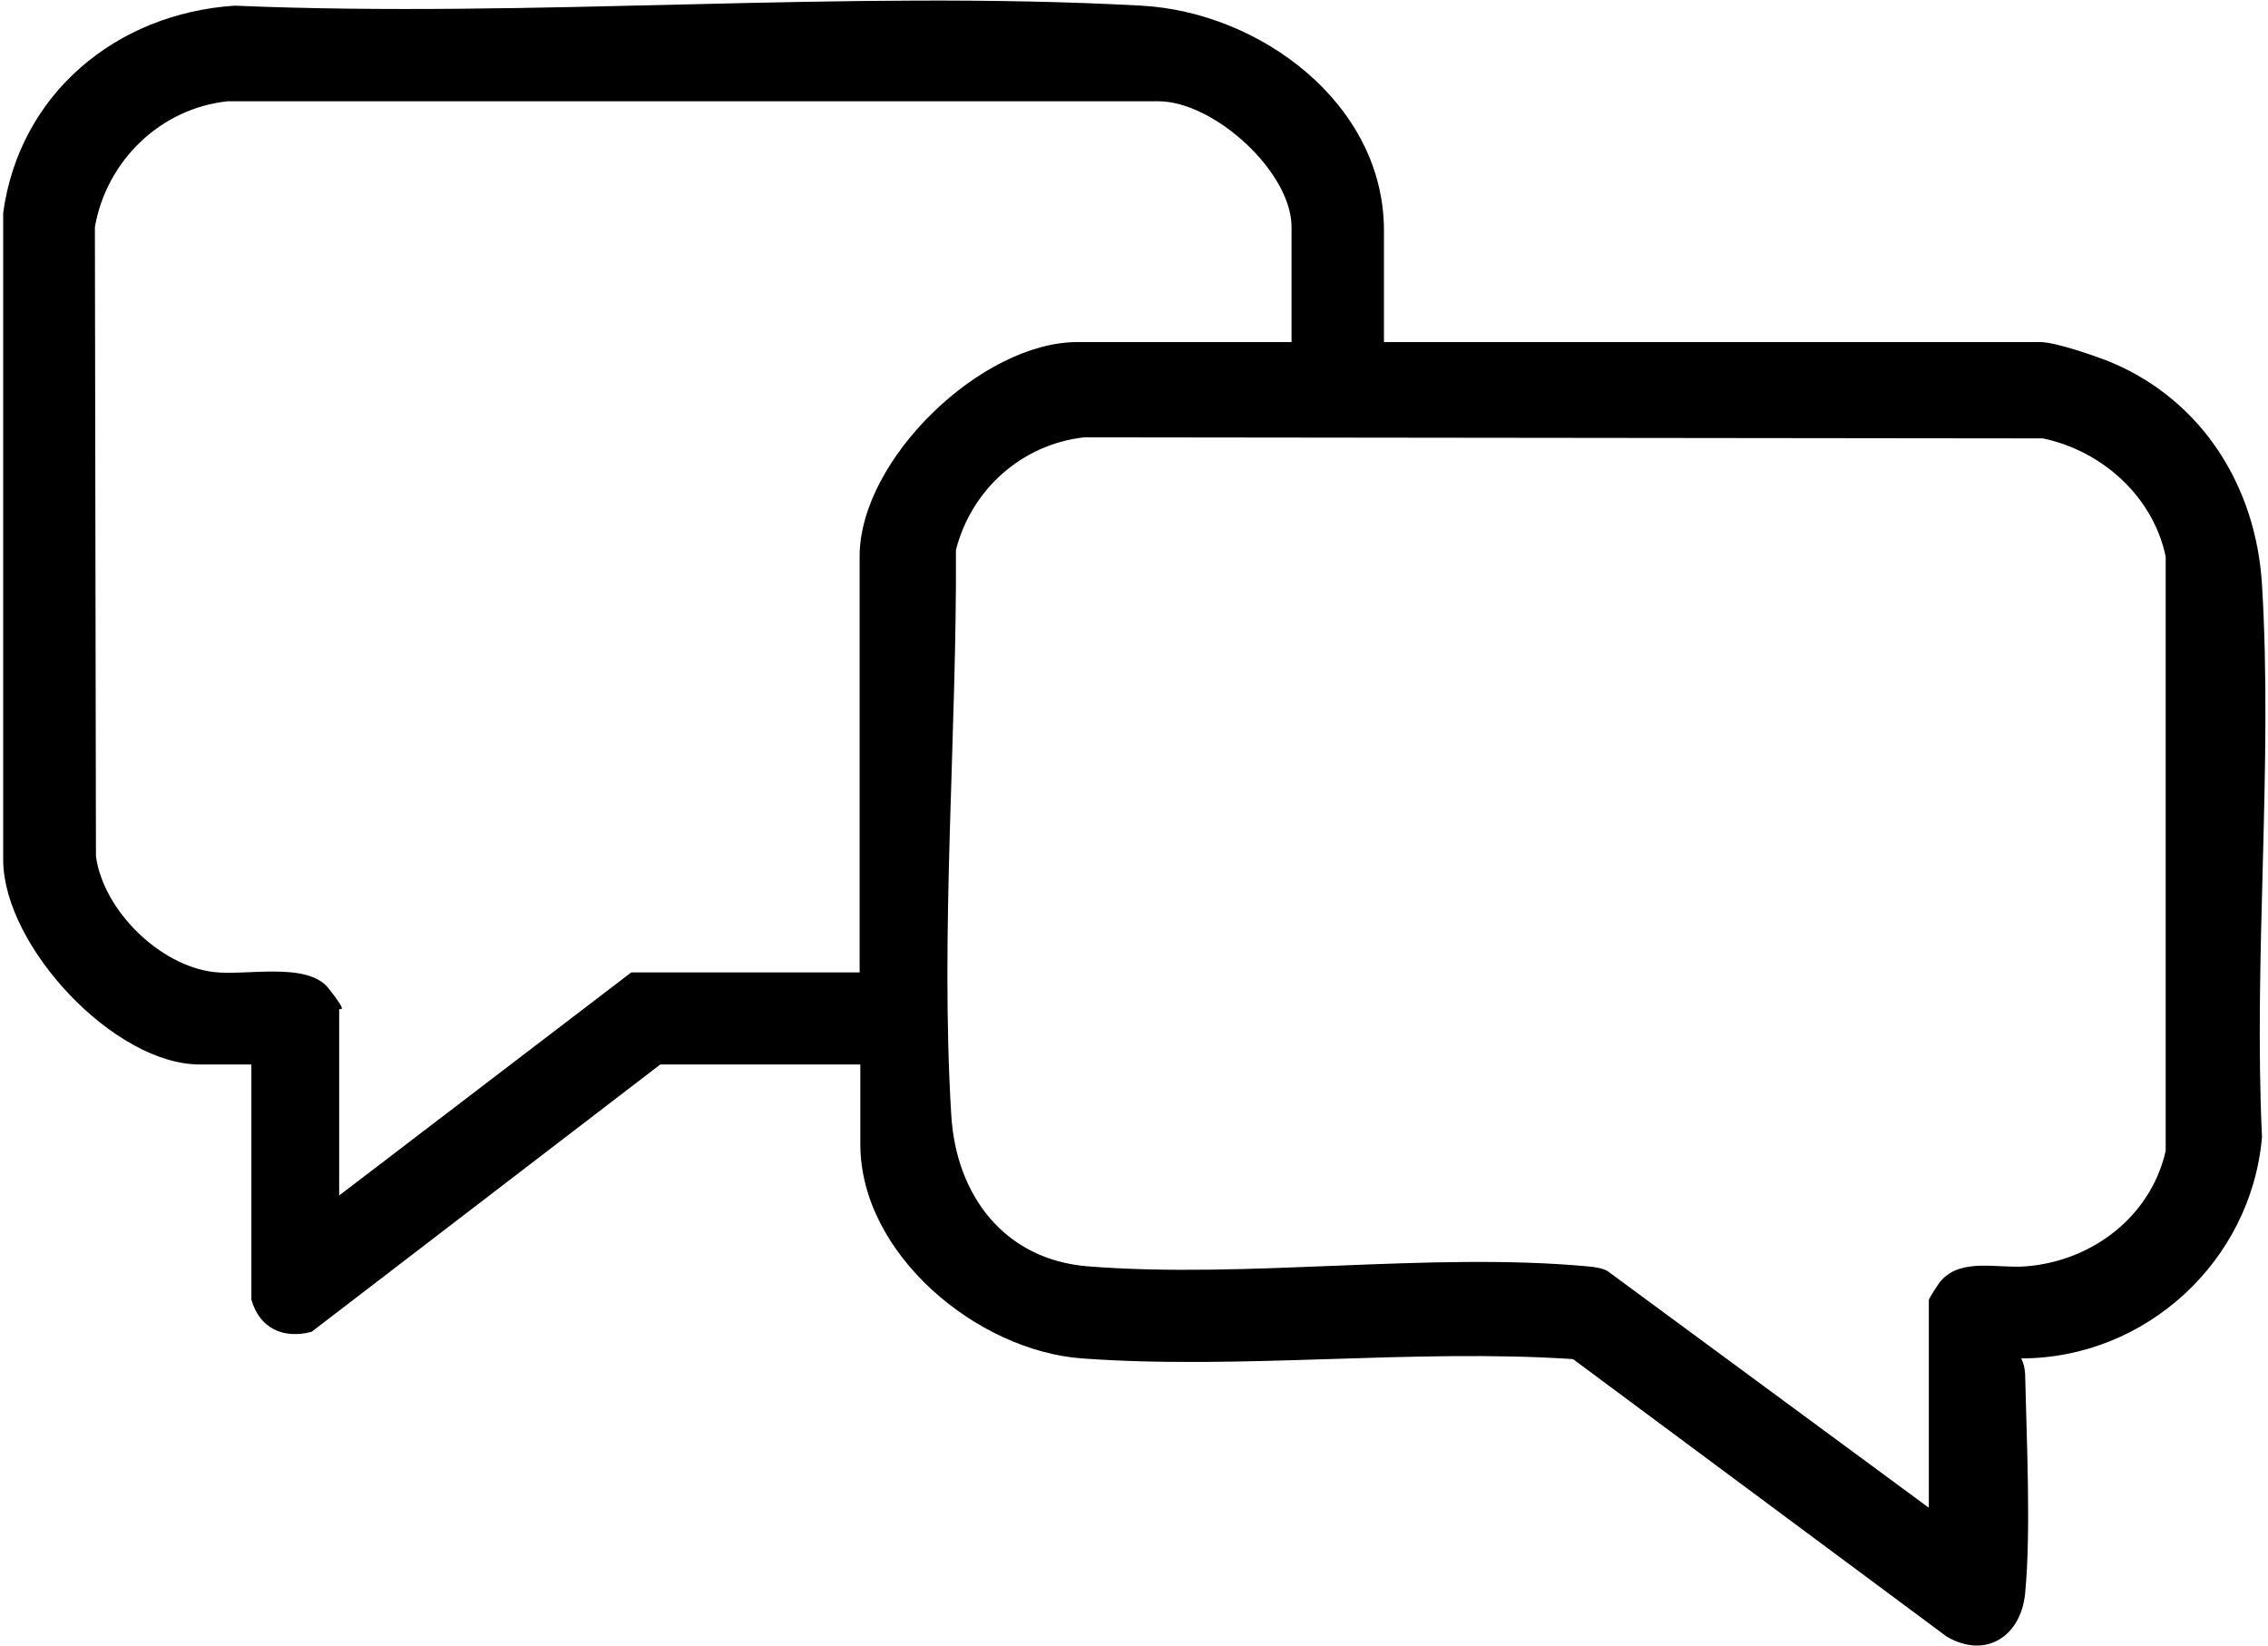 <svg viewBox="0 0 640.6 464.9" version="1.1" xmlns="http://www.w3.org/2000/svg" id="Ebene_1">
  
  <path d="M390.8,96.6h185.5c4.3,0,15.8,4,20.2,5.8,25.7,10.9,40.7,35.1,42.4,62.6,3.1,50.9-2.4,104.9,0,156.1-3,35-32.8,62.5-68,62.5.7,1.5,1,2.7,1.1,4.4.4,18.3,1.7,44.4,0,62-1.2,12-11,18.6-22.1,12.2l-105.6-78.4c-45.3-3-93.9,3.1-138.8-.2-29.5-2.2-62.5-29.4-62.5-60.5v-22.5h-56.5l-98.5,75.5c-8,2.1-14.7-1-17-9.1v-66.4h-14.6c-24.1,0-55.2-33.2-55.5-57.5V60.1C5.5,26.5,32.8,3.8,66.3,1.6c84.3,3.6,172.3-4.6,256.1,0,33.4,1.8,68.5,27.6,68.5,63.5v31.5ZM364.8,96.6v-32.5c0-15.5-21.8-35.4-37.5-35.5H64.3c-19,2-34.2,16.8-37.5,35.5l.3,177.7c2.1,15.3,18,30.9,33.3,32.7,9.2,1.1,26.4-3,32.4,4.6s3,5.4,3,6v52.5l82.5-63h64.5v-117.5c0-27.3,34.4-60.5,61.5-60.5h60.5ZM544.8,425.6v-58.5c0-.4,2.8-4.8,3.5-5.5,5.8-6.5,16.2-3.3,24-4,18.7-1.5,35.2-14.1,39.4-32.6v-167.8c-3.5-16.9-17.9-29.9-34.7-33.4l-270.8-.3c-17.6,2-31.8,14.7-36.2,31.8.3,51.9-4.5,108.2-1.3,159.8,1.4,22.5,15,40.6,38.5,42.5,45.2,3.6,96.2-4.1,141.1,0,2,.2,3.9.4,5.7,1.3l90.7,66.8Z"></path>
</svg>